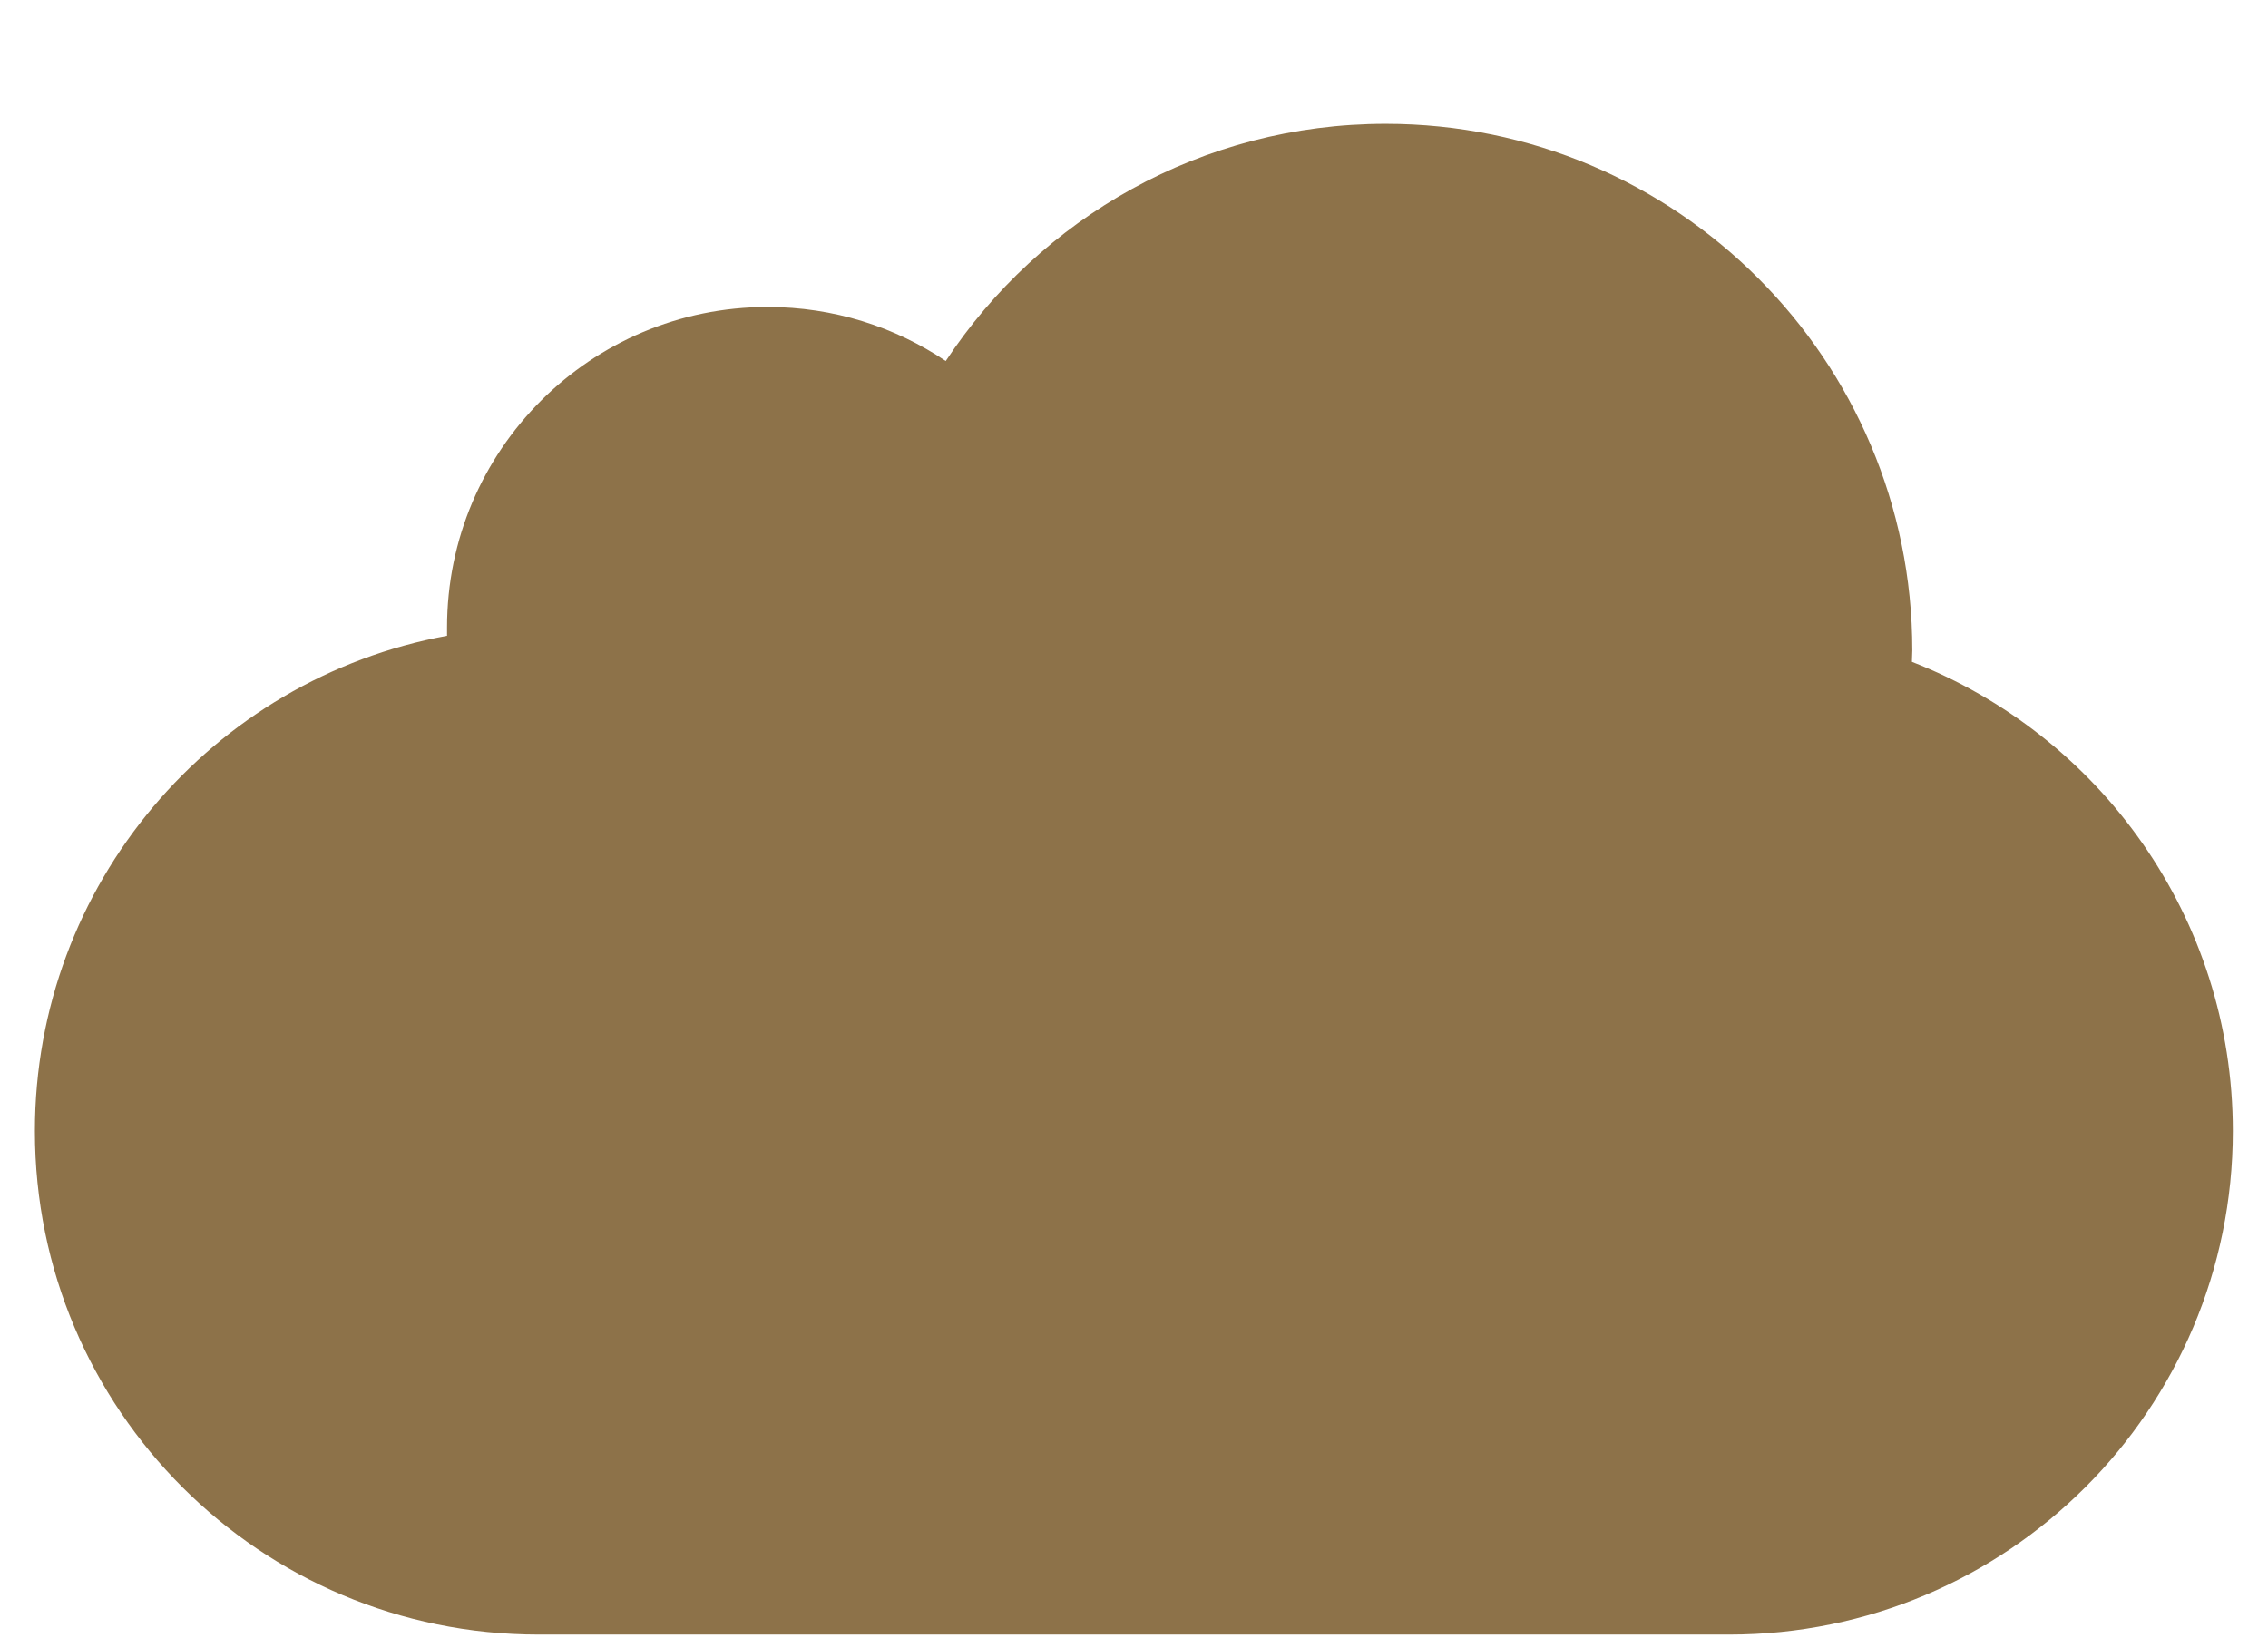 <svg xmlns="http://www.w3.org/2000/svg" fill="none" viewBox="0 0 18 13" height="13" width="18">
<path fill="#8D7249" d="M0.277 8.979C0.277 11.188 2.065 12.976 4.275 12.976H13.724C15.933 12.976 17.721 11.188 17.721 8.979C17.721 7.282 16.664 5.835 15.174 5.254L15.177 5.163C15.177 2.855 13.306 0.983 10.998 0.983C9.537 0.983 8.254 1.732 7.506 2.866C7.102 2.594 6.615 2.437 6.092 2.437C4.686 2.437 3.548 3.575 3.548 4.981V5.047C1.687 5.388 0.277 7.02 0.277 8.979Z" clip-rule="evenodd" fill-rule="evenodd"></path>
</svg>
